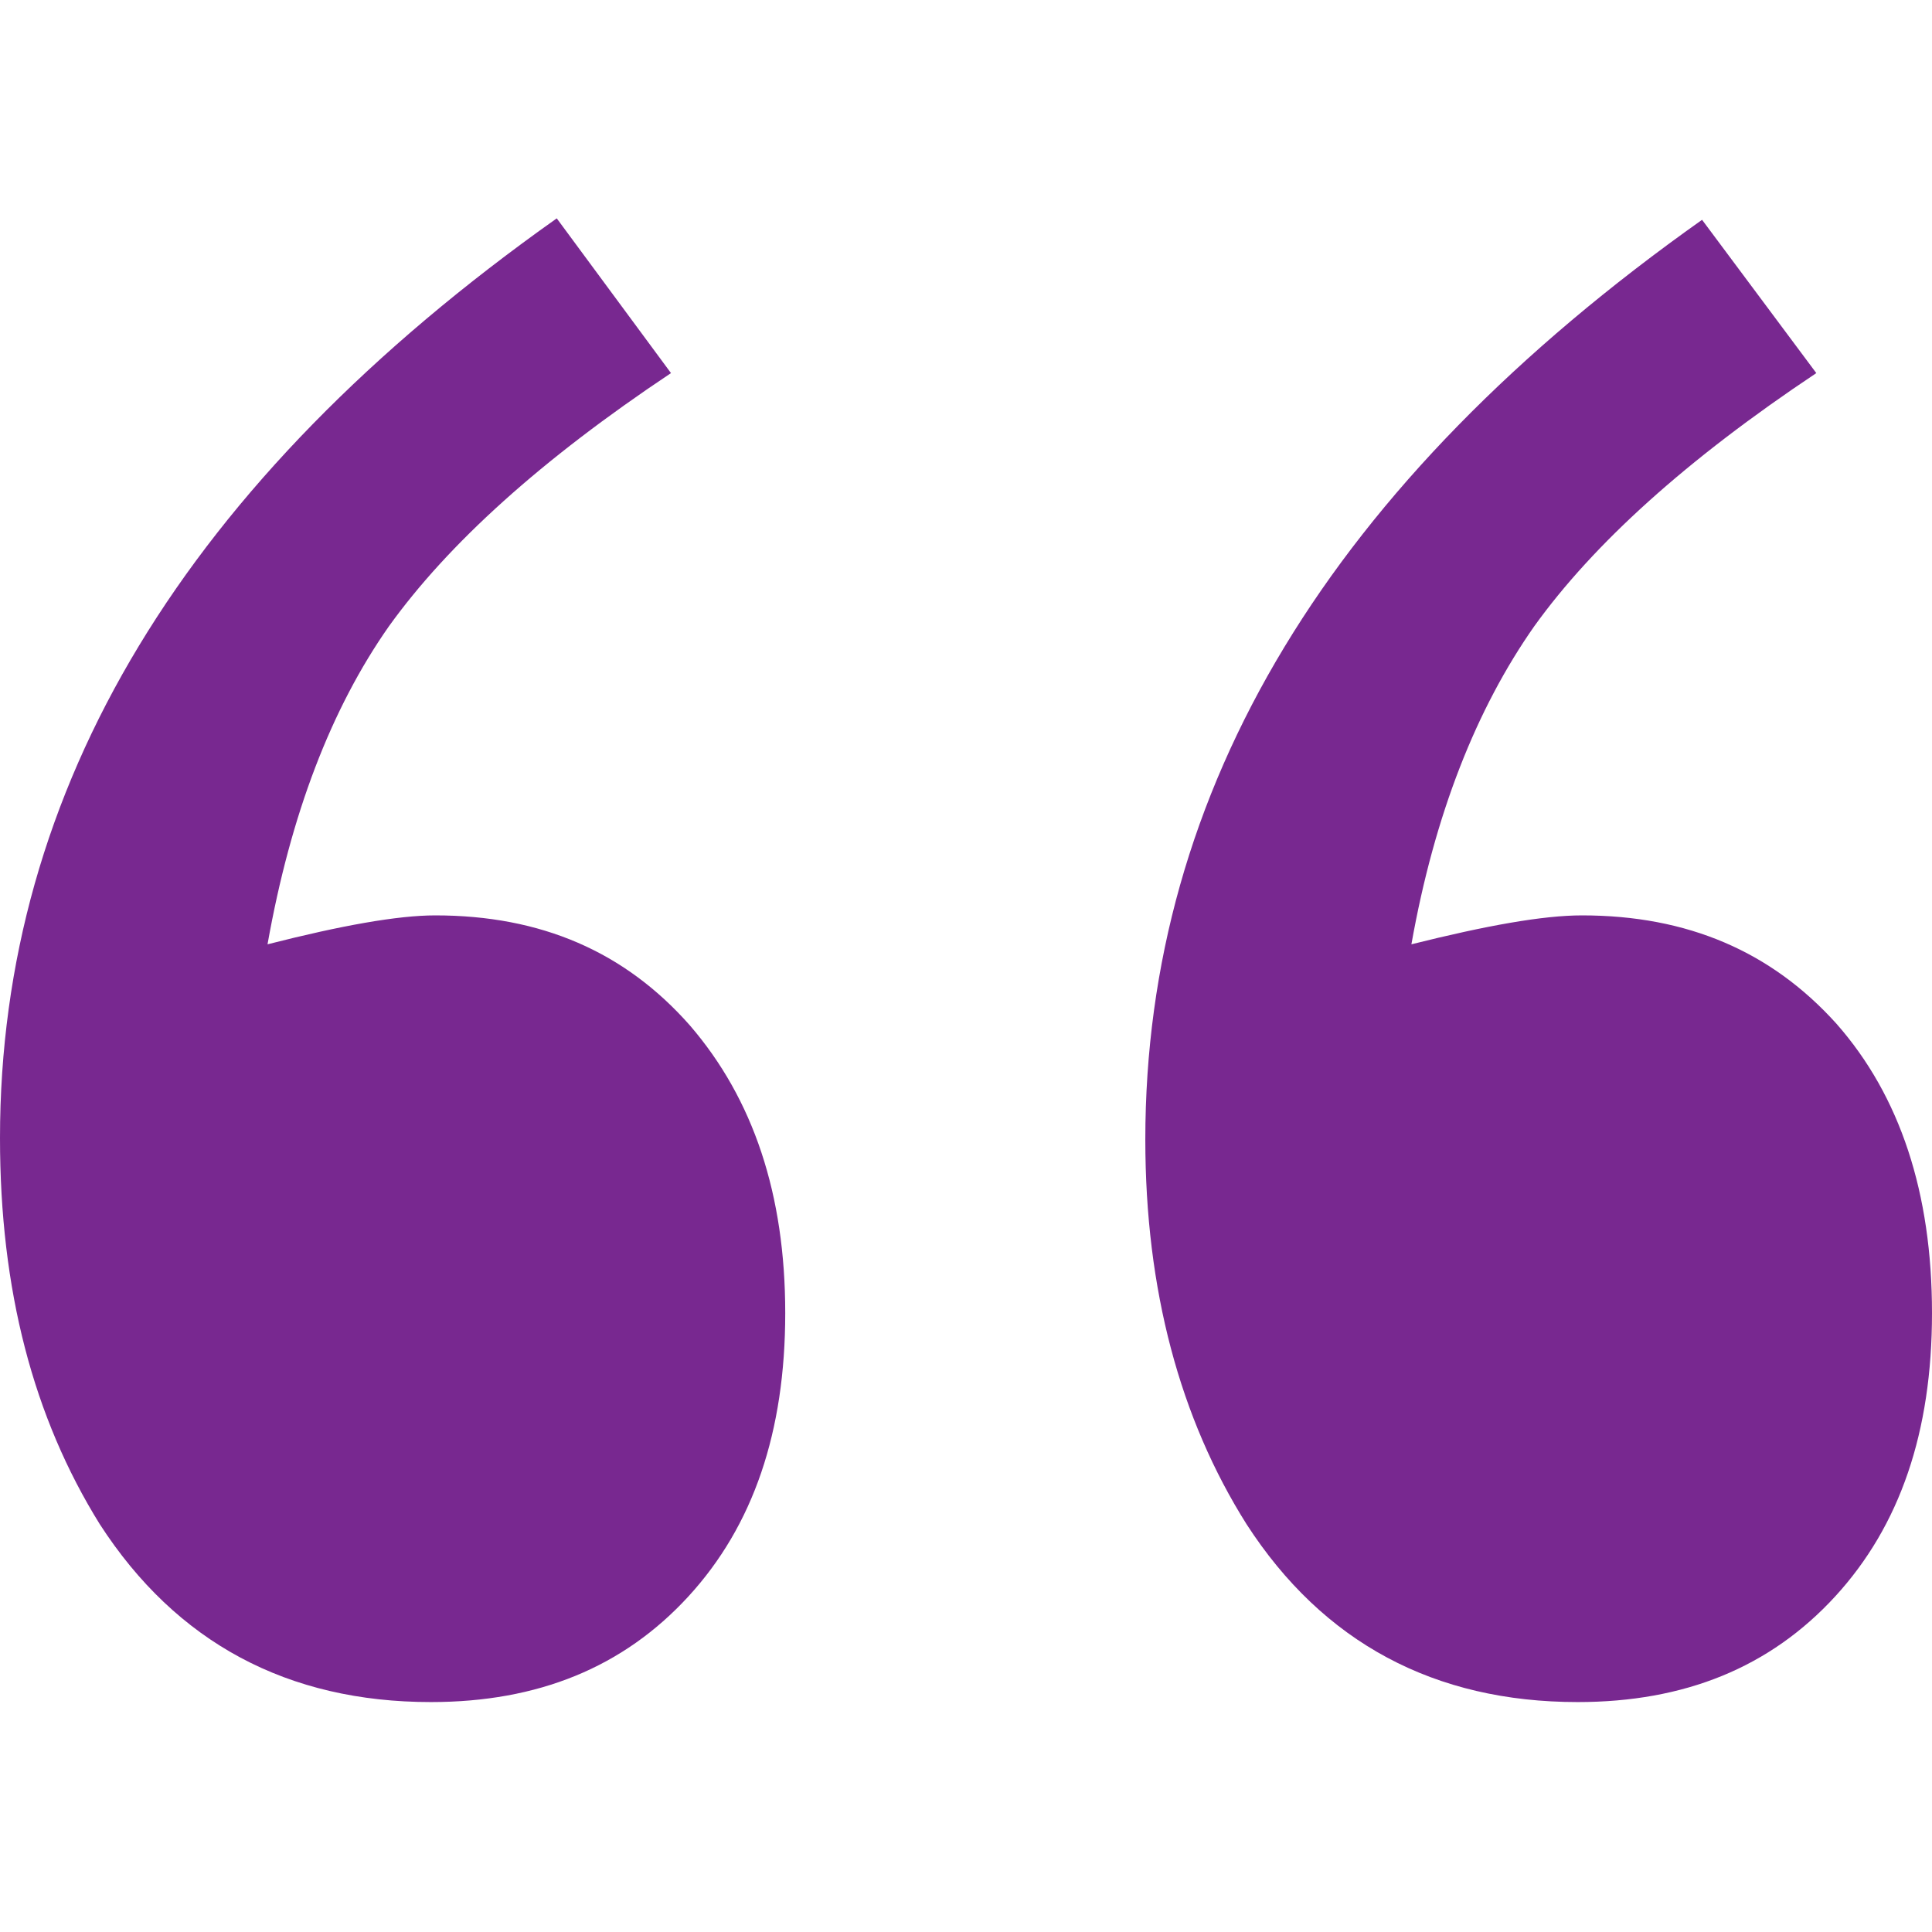 <?xml version="1.0" encoding="utf-8"?>
<!-- Generator: Adobe Illustrator 22.1.0, SVG Export Plug-In . SVG Version: 6.00 Build 0)  -->
<svg version="1.1" id="Capa_1" xmlns="http://www.w3.org/2000/svg" xmlns:xlink="http://www.w3.org/1999/xlink" x="0px" y="0px"
	 viewBox="0 0 133.6 133.6" style="enable-background:new 0 0 133.6 133.6;" xml:space="preserve">
<style type="text/css">
	.st0{fill:#782890;}
</style>
<g>
	<path class="st0" d="M46.4,25.8c-9,6-15.4,11.8-19.5,17.5c-4,5.7-6.8,13-8.4,22c5.1-1.3,9-2,11.6-2c7.3,0,13.1,2.5,17.6,7.6
		c4.4,5.1,6.6,11.7,6.6,19.9c0,8.2-2.2,14.7-6.7,19.6c-4.5,4.9-10.4,7.3-17.8,7.3c-9.9,0-17.6-4.1-22.9-12.3C2.3,98,0,89.2,0,78.7
		c0-24.2,12.8-45.4,38.5-63.6L46.4,25.8z M125.6,25.8c-9,6-15.4,11.8-19.5,17.5c-4,5.7-6.9,13-8.5,22c5.2-1.3,9.1-2,11.8-2
		c7.3,0,13.1,2.5,17.6,7.5c4.4,5,6.6,11.7,6.6,20c0,8.2-2.2,14.7-6.7,19.6c-4.5,4.9-10.4,7.3-17.8,7.3c-9.9,0-17.6-4.1-22.9-12.3
		c-4.6-7.3-7-16.2-7-26.6c0-24.2,12.8-45.4,38.5-63.6L125.6,25.8z"/>
</g>
<g>
	<path  class="st0" d="M671.7,29.5c8.3-5.3,14.2-10.6,17.9-15.7s6.2-11.9,7.7-20.1c-4.7,1.2-8.3,1.8-10.6,1.8c-6.7,0-12-2.3-16-7
		c-4-4.6-6.1-10.7-6.1-18.2c0-7.5,2-13.4,6.1-17.9c4.1-4.4,9.5-6.7,16.3-6.7c8.2,0,14.8,3.3,19.8,9.8c5,6.5,7.5,15.1,7.5,25.7
		c0,22.1-11.8,41.5-35.3,58.1L671.7,29.5z M744.1,29.5c8.3-5.3,14.2-10.6,17.9-15.7s6.2-11.9,7.7-20.1c-4.7,1.2-8.3,1.8-10.6,1.8
		c-6.7,0-12-2.3-16-7c-4-4.6-6.1-10.7-6.1-18.2c0-7.5,2-13.4,6.1-17.9c4.1-4.4,9.5-6.7,16.3-6.7c8.2,0,14.8,3.3,19.8,9.8
		c5,6.5,7.5,15.1,7.5,25.7c0,22.1-11.8,41.5-35.3,58.1L744.1,29.5z"/>
</g>
</svg>
